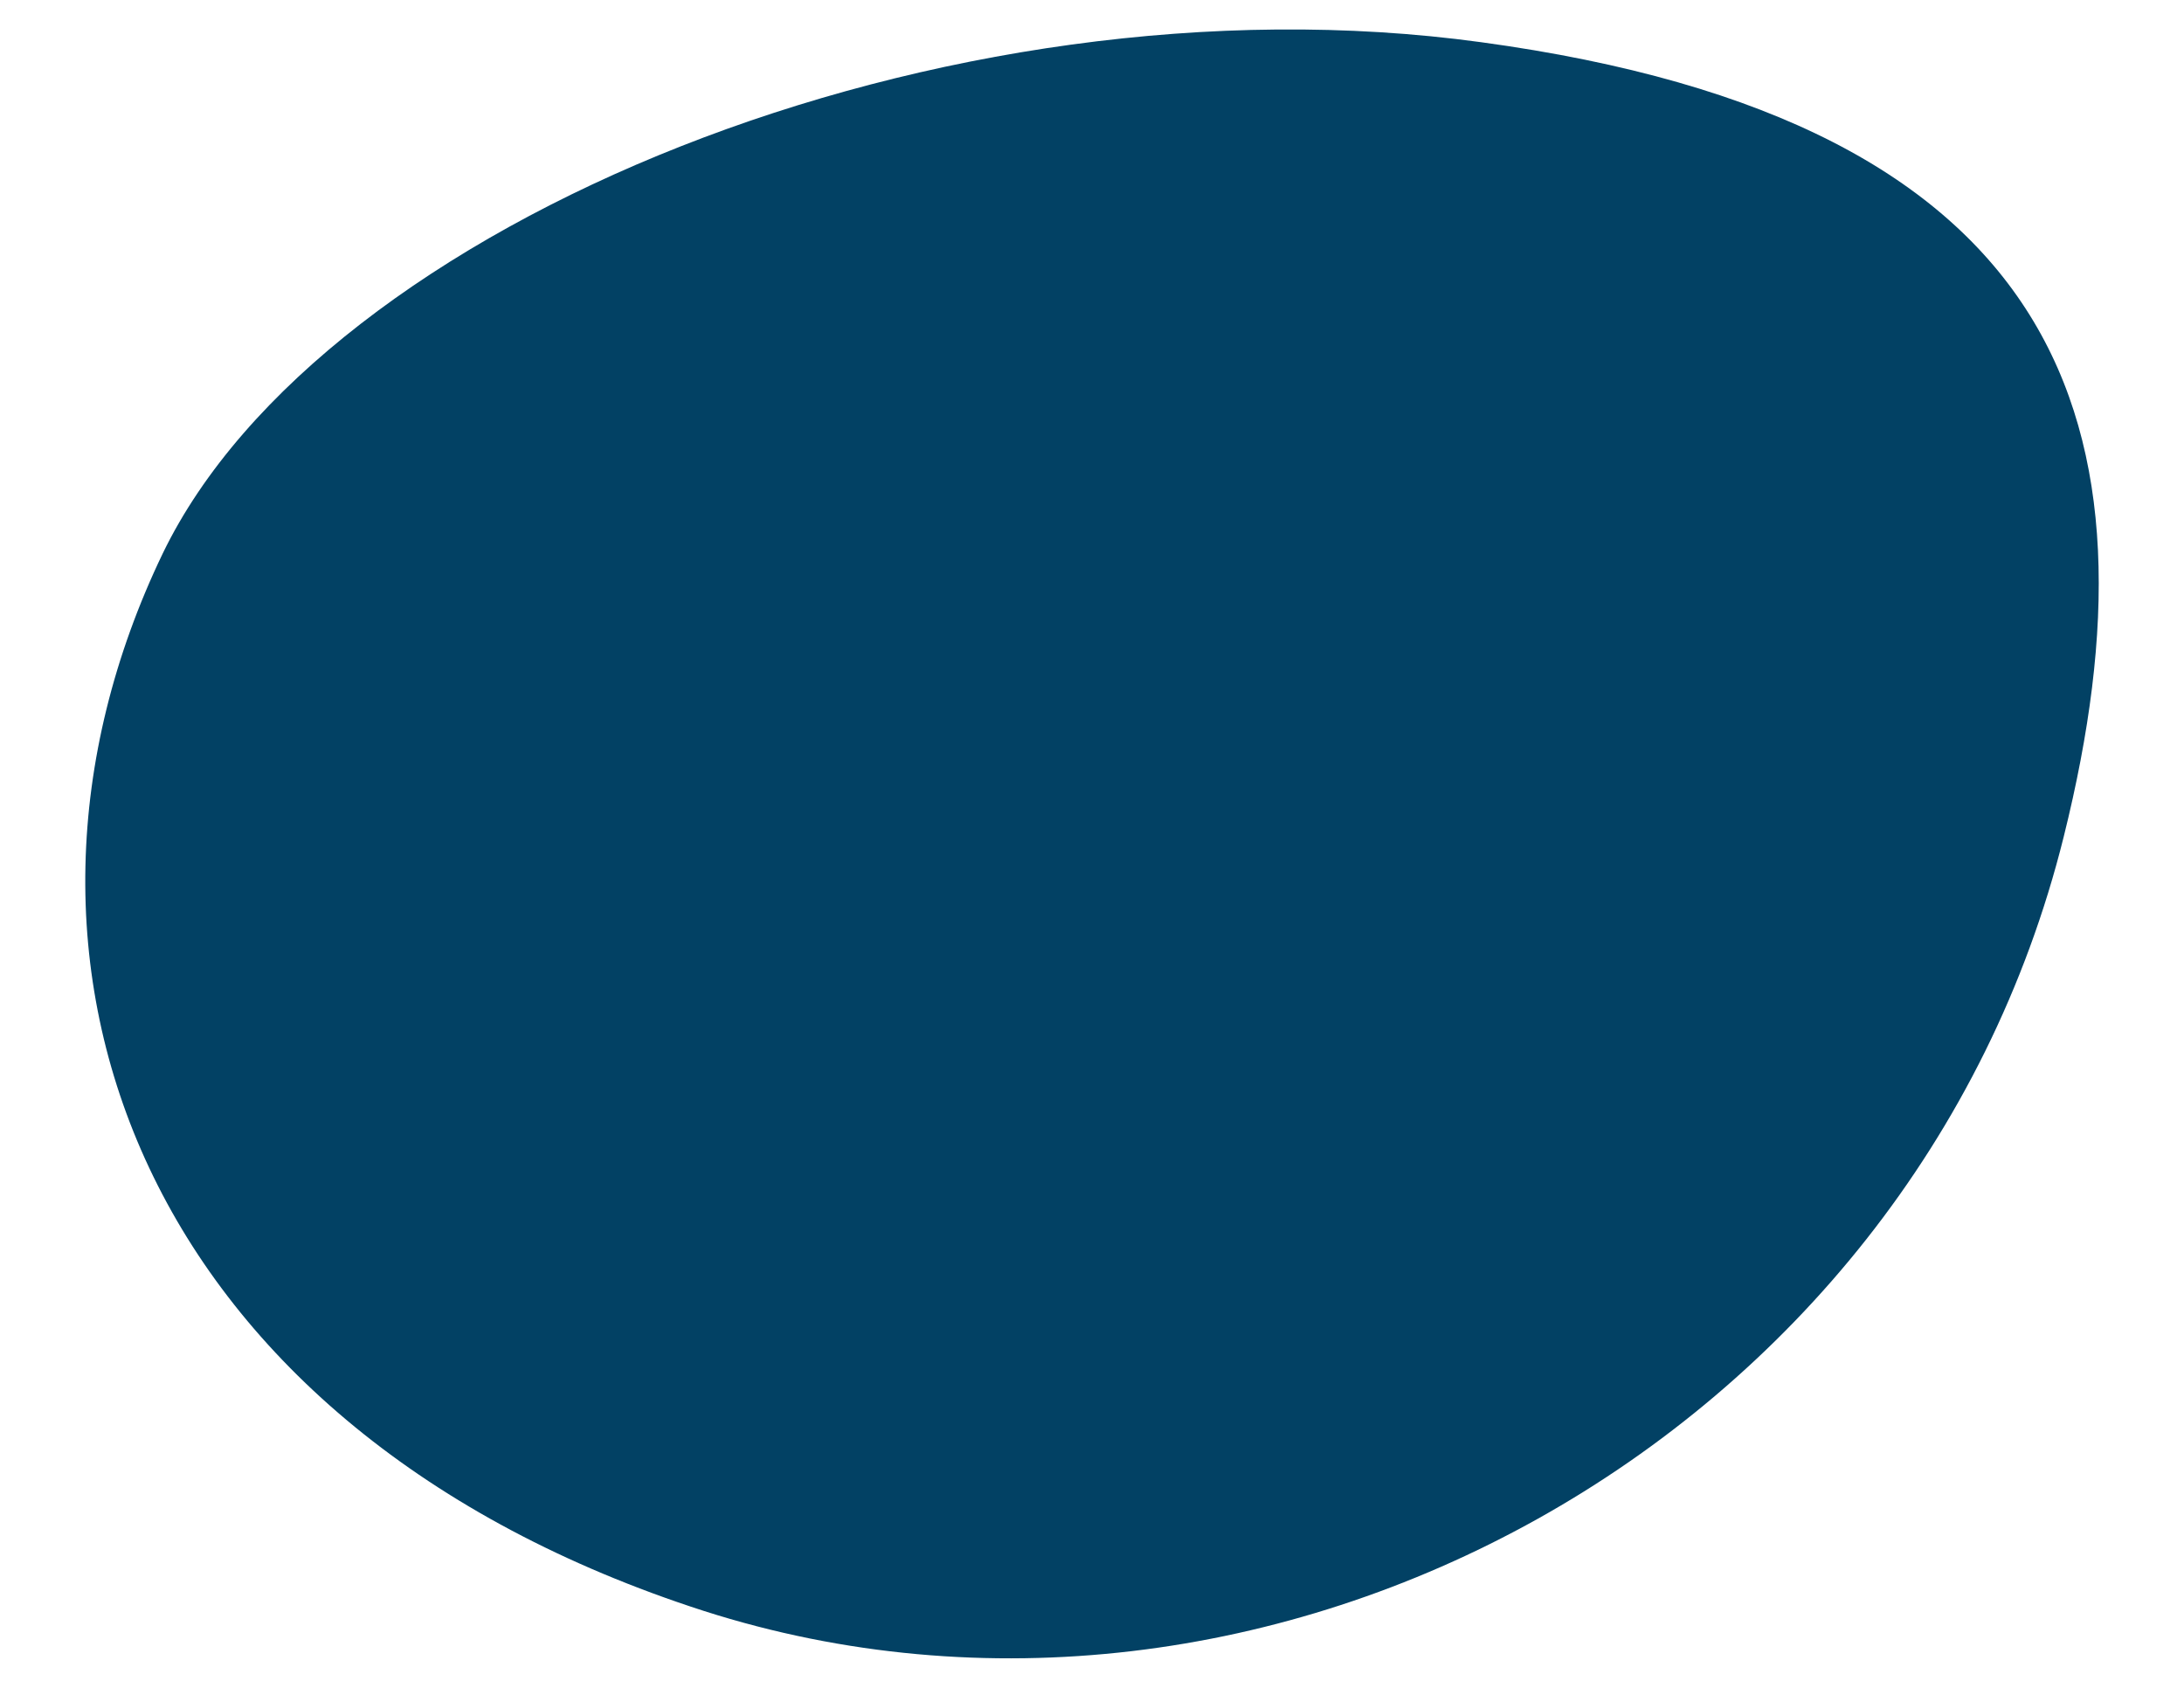 <svg width="22" height="17" viewBox="0 0 22 17" fill="none" xmlns="http://www.w3.org/2000/svg">
<path d="M1.639 5.575C3.249 2.245 9.519 -0.315 14.919 0.425C20.799 1.225 21.819 4.285 20.789 8.425C19.269 14.545 12.739 18.035 7.089 16.225C1.439 14.405 -0.341 9.695 1.639 5.575Z" fill="#024164"/>
</svg>
